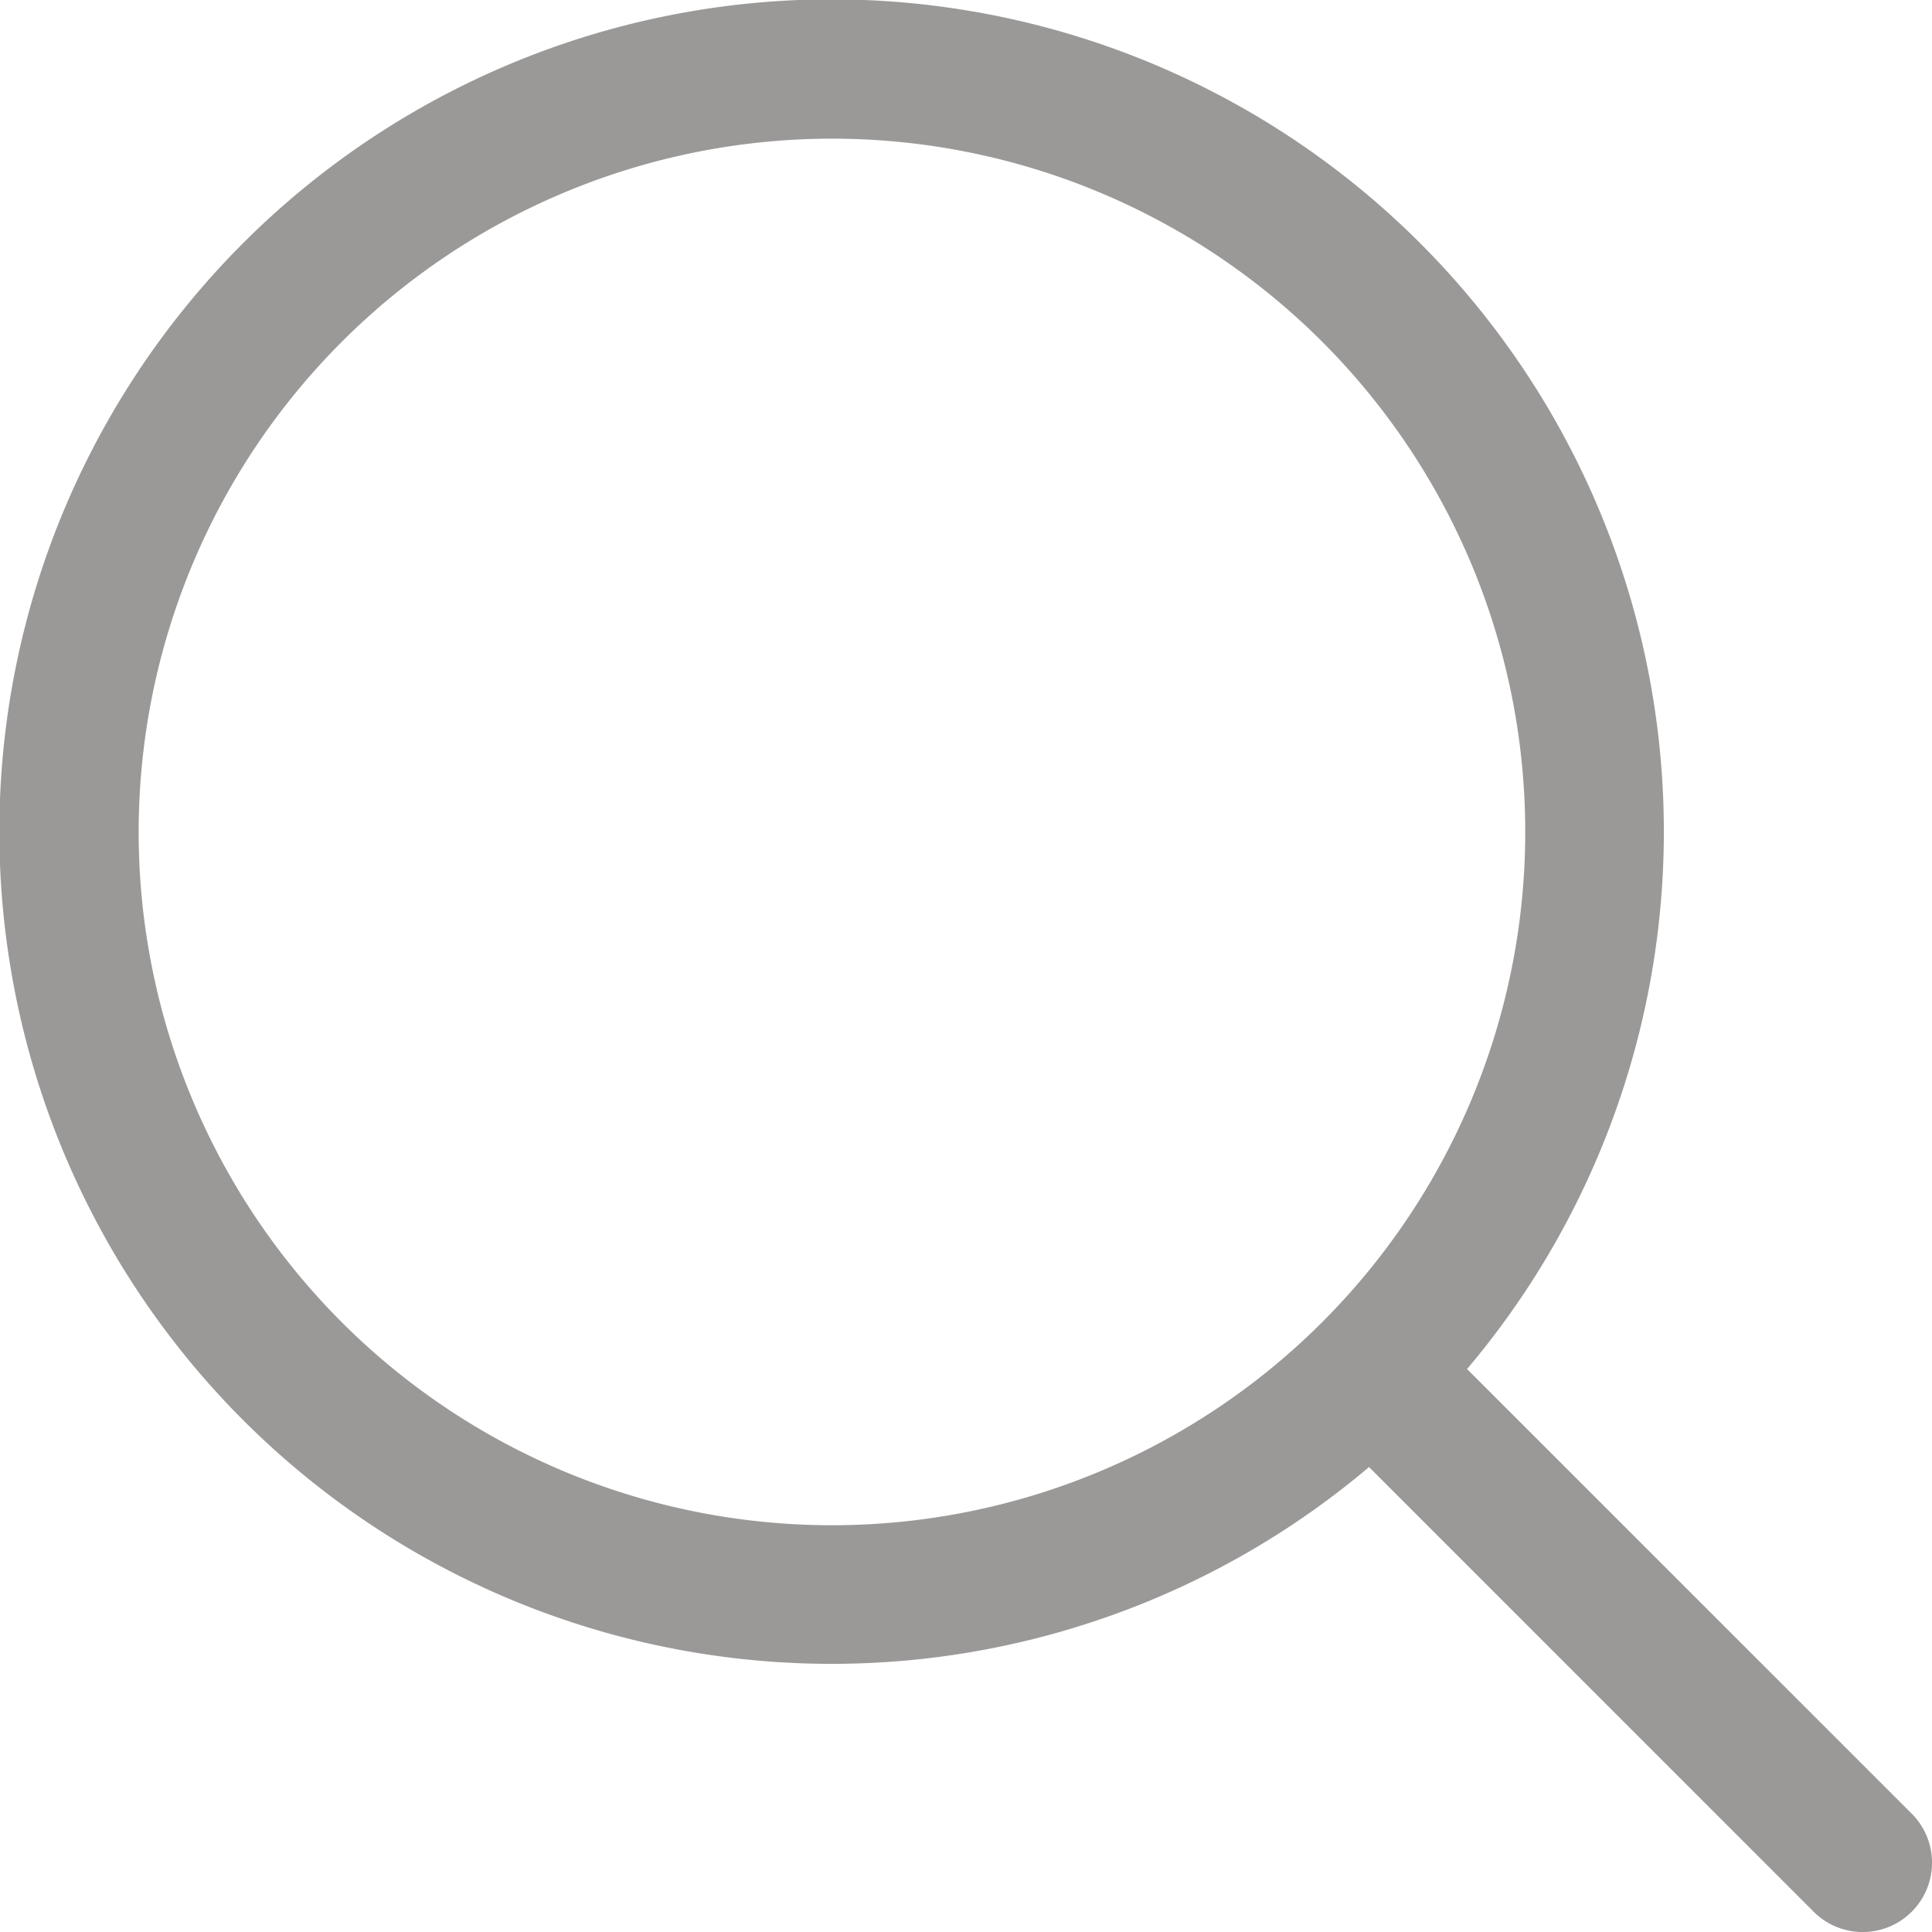 <svg xmlns="http://www.w3.org/2000/svg" width="26" height="26" viewBox="0 0 26 26">
  <path id="noun-search-5691843" d="M123.42,54.751l5.983,5.984a.933.933,0,0,0,1.32-1.32l-5.984-5.983a11.2,11.2,0,1,0-1.319,1.319Zm-7.228-17.877a9.33,9.33,0,1,1-9.33,9.33A9.334,9.334,0,0,1,116.192,36.874Z" transform="translate(-104.996 -35.008)" fill="#9b9898" fill-rule="evenodd"/>
</svg>
